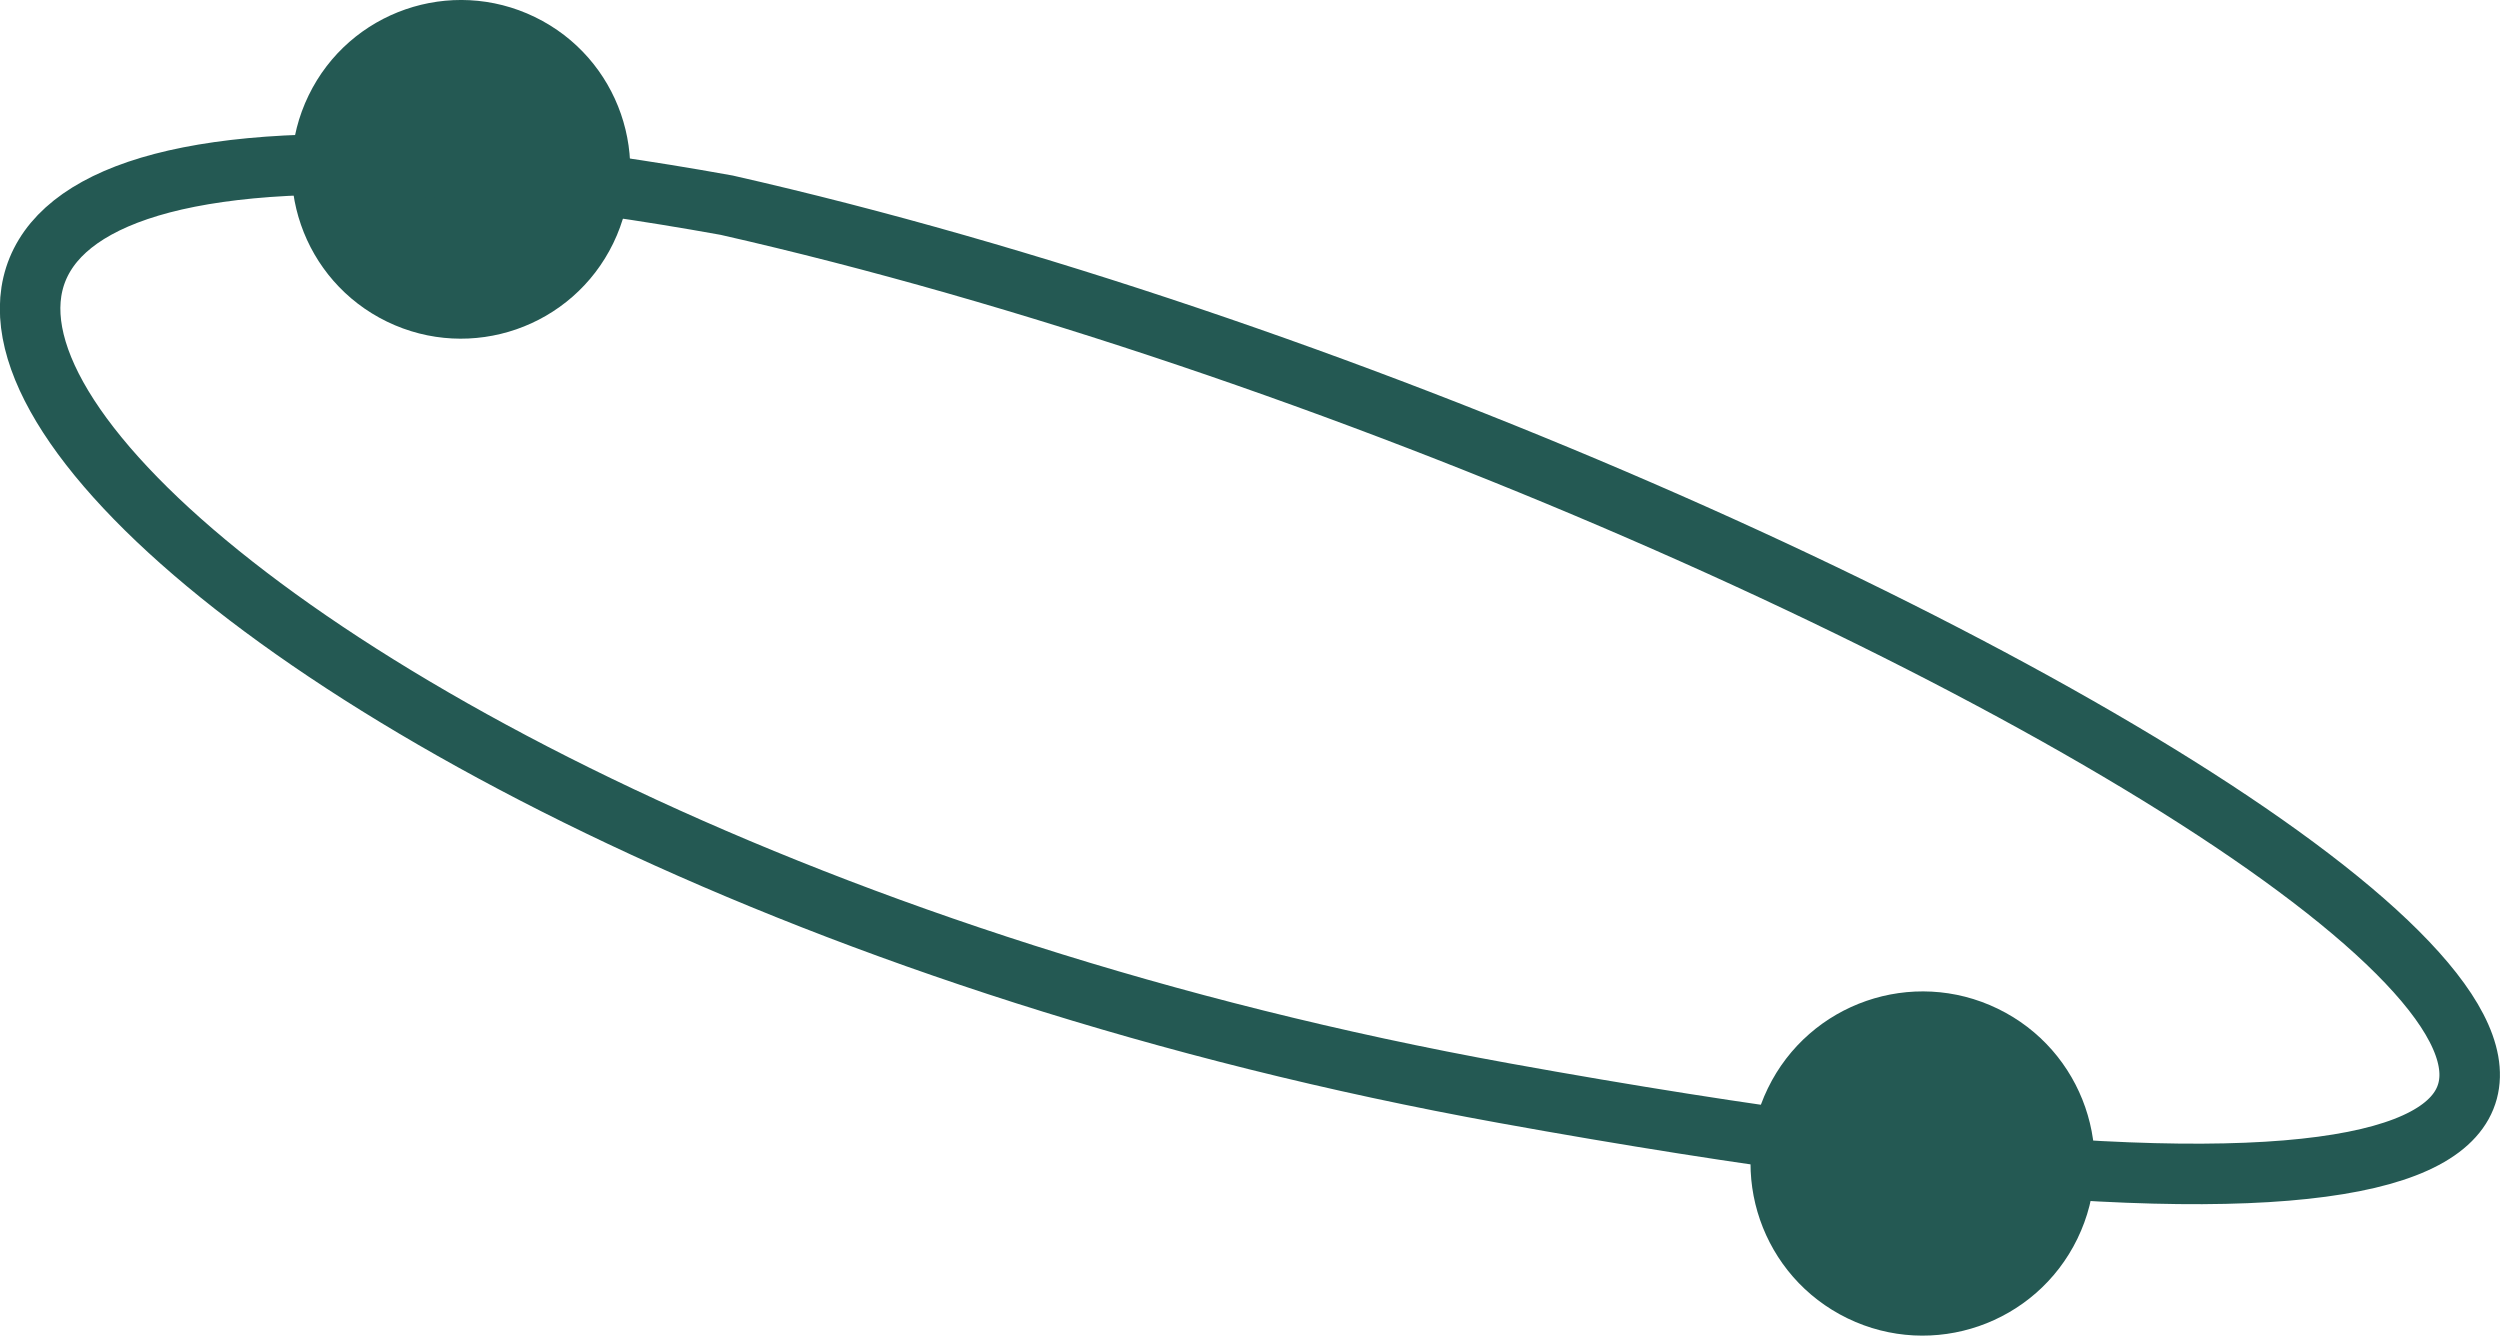 <?xml version="1.0" encoding="UTF-8"?> <!-- Creator: CorelDRAW 2020 (64-Bit) --> <svg xmlns="http://www.w3.org/2000/svg" xmlns:xlink="http://www.w3.org/1999/xlink" xmlns:xodm="http://www.corel.com/coreldraw/odm/2003" xml:space="preserve" width="17.952mm" height="9.591mm" style="shape-rendering:geometricPrecision; text-rendering:geometricPrecision; image-rendering:optimizeQuality; fill-rule:evenodd; clip-rule:evenodd" viewBox="0 0 416.43 222.5"> <defs> <style type="text/css"> <![CDATA[ .str0 {stroke:#245953;stroke-width:10.08;stroke-miterlimit:22.926} .fil1 {fill:none} .fil0 {fill:#245953} ]]> </style> </defs> <g id="Слой_x0020_1">  <g id="_2039028870944"> <circle class="fil0" transform="matrix(4.423 2.148 2.148 -4.423 320.266 193.826)" r="5.83"></circle> <circle class="fil0" transform="matrix(4.352 2.113 2.113 -4.352 76.767 28.209)" r="5.83"></circle> <path class="fil1 str0" d="M121.03 34.18c200.53,45.52 466.34,208.91 129.51,147.92 -227.09,-41.12 -350.46,-187.81 -129.51,-147.92z"></path> </g> </g> </svg> 